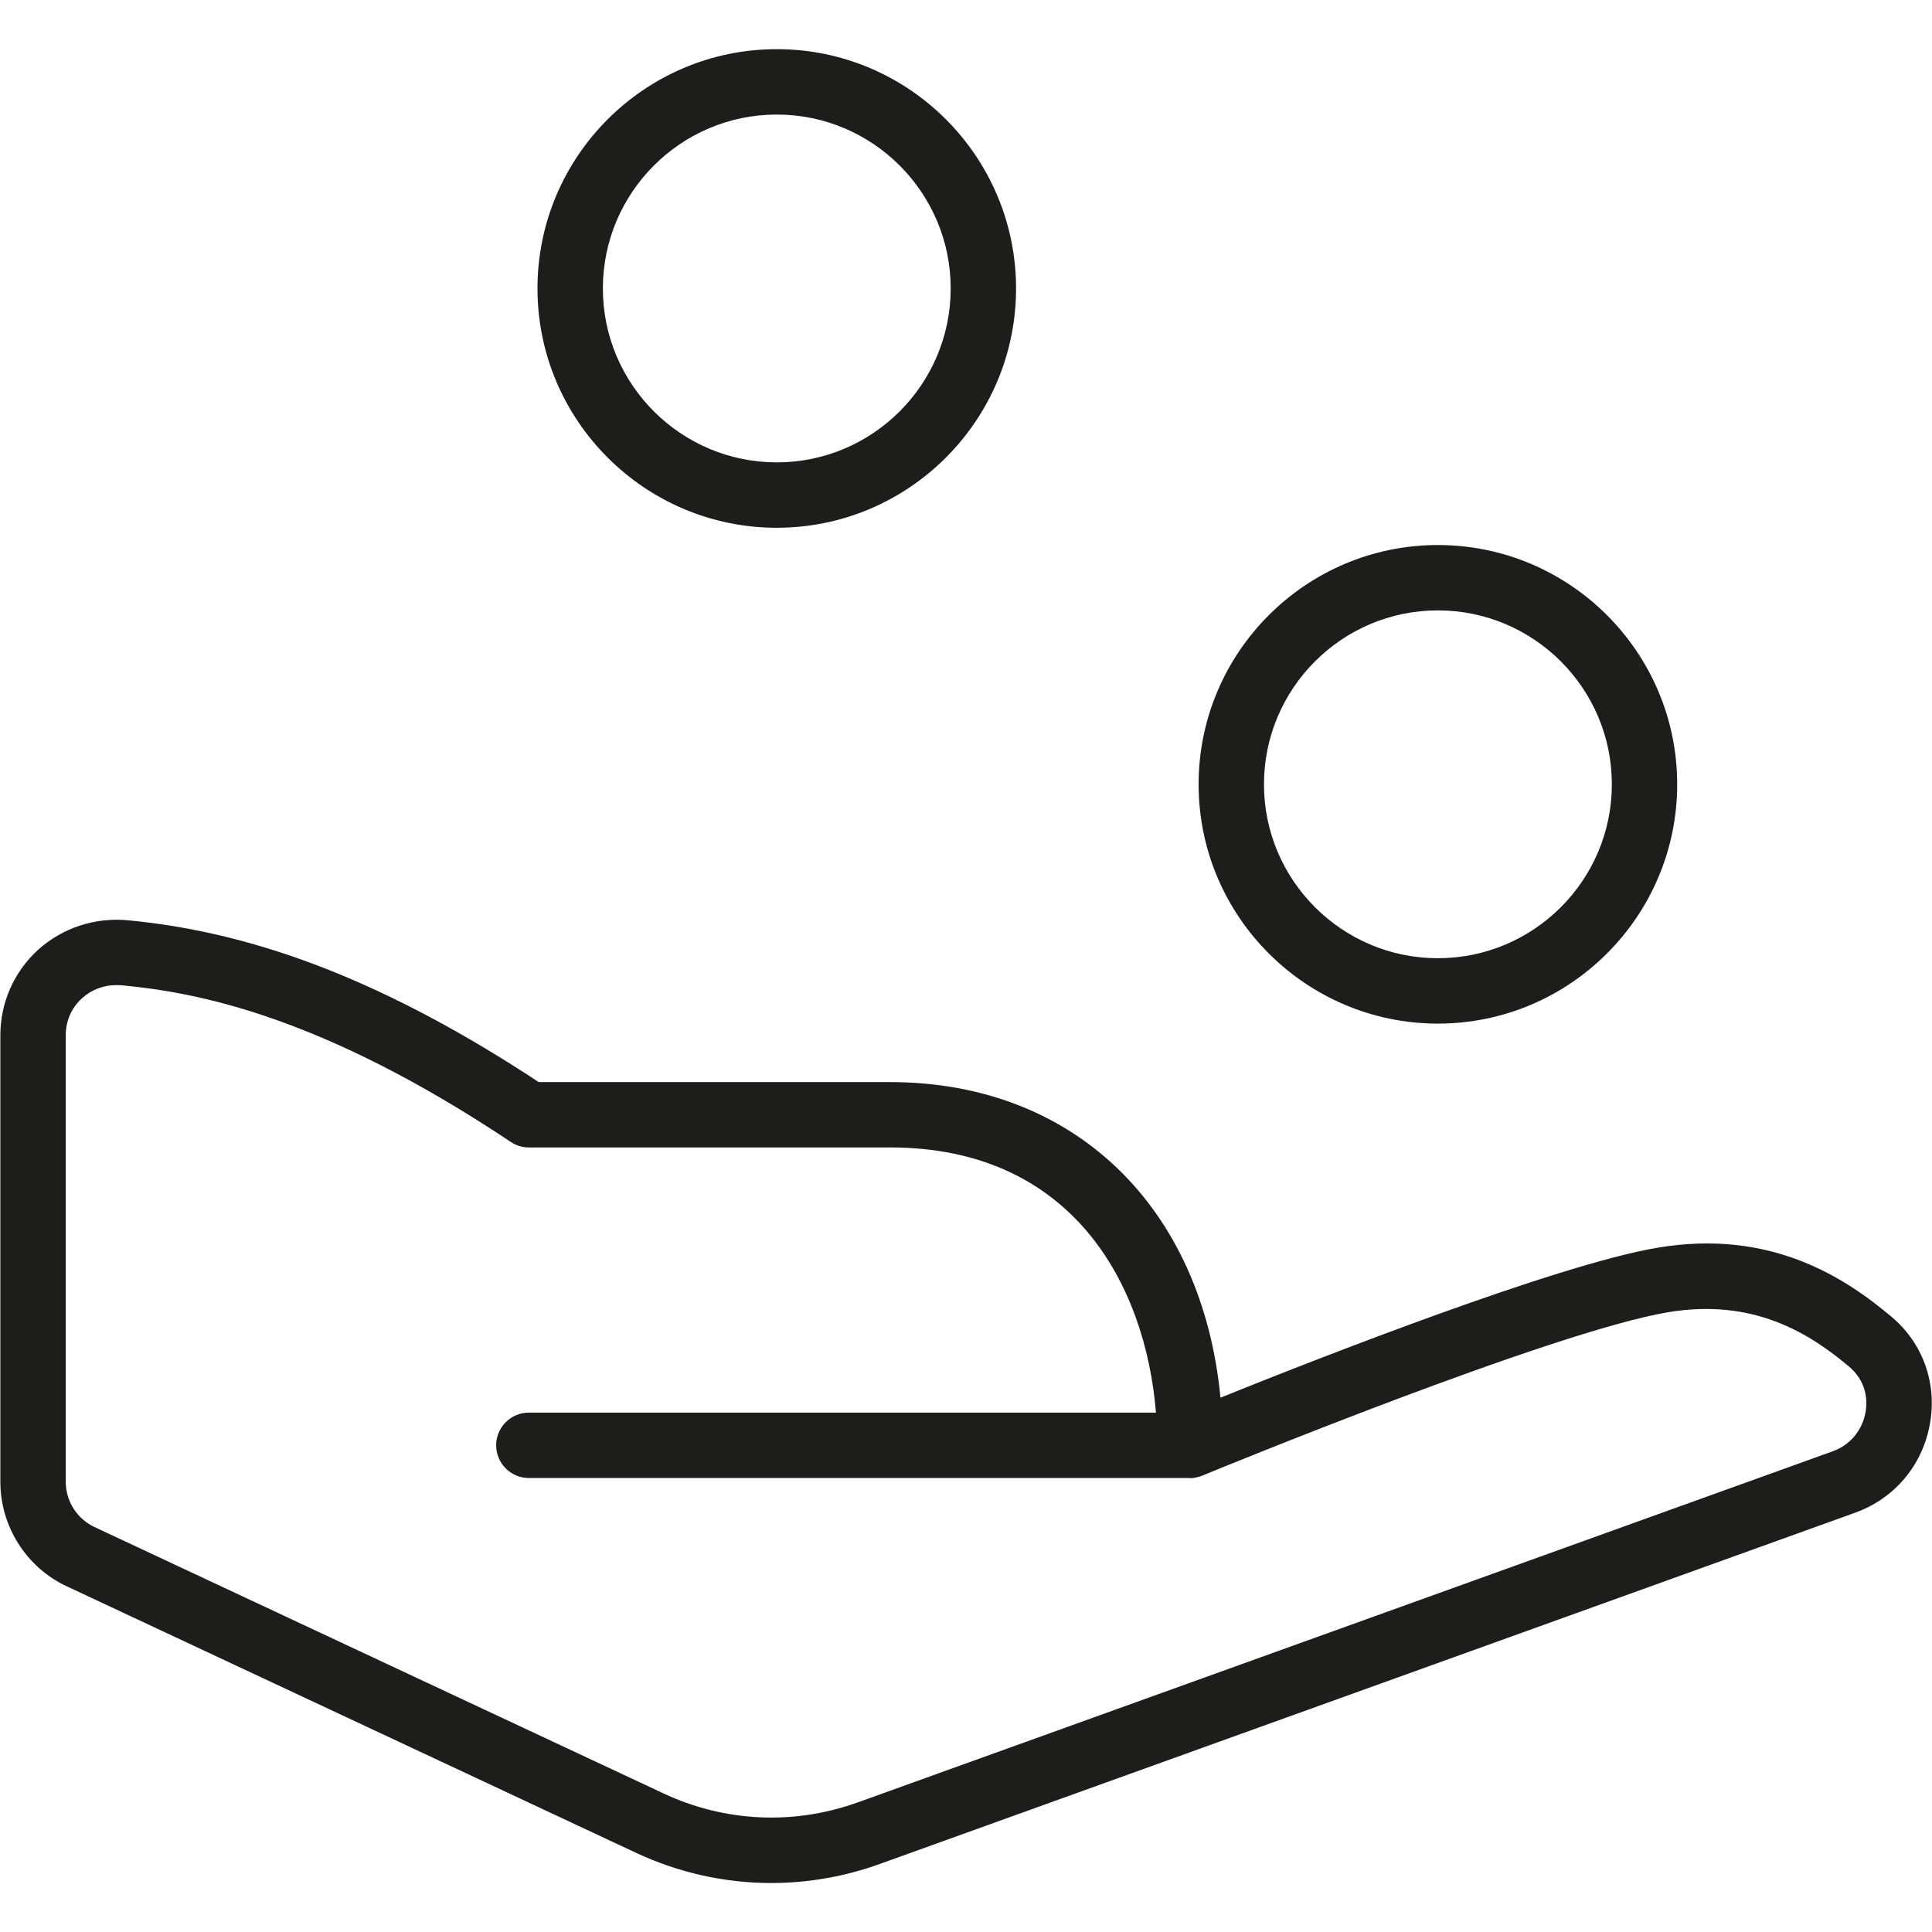 <?xml version="1.0" encoding="utf-8"?>
<!DOCTYPE svg PUBLIC "-//W3C//DTD SVG 1.1//EN" "http://www.w3.org/Graphics/SVG/1.1/DTD/svg11.dtd">
<svg xmlns="http://www.w3.org/2000/svg" xmlns:xlink="http://www.w3.org/1999/xlink" version="1.1" id="Ebene_1" x="0px" y="0px" width="65px" height="65px" viewBox="0 0 65 65" enable-background="new 0 0 65 65" xml:space="preserve">
<rect fill="none" width="65" height="65"/>
<g>
	<path fill="#1D1D1B" d="M48.376,34.438c-4.438,0-8.05-3.611-8.05-8.05c0-4.439,3.611-8.051,8.05-8.051s8.051,3.612,8.051,8.051   C56.427,30.826,52.814,34.438,48.376,34.438z M48.376,20.536c-3.226,0-5.851,2.625-5.851,5.851c0,3.226,2.625,5.851,5.851,5.851   c3.228,0,5.853-2.625,5.853-5.851C54.229,23.161,51.604,20.536,48.376,20.536z"/>
	<path fill="#1D1D1B" d="M26.134,17.756c-4.439,0-8.051-3.612-8.051-8.051s3.612-8.051,8.051-8.051s8.05,3.612,8.05,8.051   S30.573,17.756,26.134,17.756z M26.134,3.854c-3.226,0-5.851,2.625-5.851,5.851s2.625,5.851,5.851,5.851   c3.226,0,5.851-2.625,5.851-5.851S29.36,3.854,26.134,3.854z"/>
	<path fill="#1D1D1B" d="M25.948,63.352c-1.559,0-3.111-0.342-4.562-1.022l-19.139-8.96c-1.357-0.633-2.235-2.012-2.235-3.514   V34.824c0-1.088,0.46-2.131,1.262-2.862c0.812-0.738,1.907-1.102,3.008-1.002c4.419,0.411,8.825,2.144,13.844,5.446h11.82   c6.191,0,10.501,4.201,11.115,10.617c3.299-1.33,11.297-4.465,14.681-5.041c3.837-0.655,6.34,1.012,7.894,2.318   c1.055,0.885,1.538,2.23,1.295,3.6c-0.248,1.396-1.188,2.516-2.518,2.994L29.605,62.709C28.413,63.139,27.178,63.352,25.948,63.352   z M3.909,33.143c-0.43,0-0.835,0.155-1.153,0.446c-0.351,0.319-0.544,0.759-0.544,1.235v15.031c0,0.648,0.379,1.246,0.966,1.52   l19.141,8.961c2.067,0.969,4.39,1.077,6.542,0.303l32.803-11.813c0.579-0.209,0.988-0.699,1.1-1.311   c0.104-0.594-0.095-1.15-0.546-1.529c-1.321-1.114-3.206-2.323-6.108-1.836c-3.898,0.664-15.059,5.248-15.631,5.484   c-0.074,0.032-0.151,0.057-0.233,0.072c-0.077,0.016-0.144,0.033-0.233,0.02H17.793c-0.607,0-1.1-0.492-1.1-1.1s0.493-1.1,1.1-1.1   h21.098c-0.353-4.338-2.832-8.922-8.946-8.922H17.793c-0.217,0-0.43-0.063-0.61-0.186c-6.33-4.221-10.511-5.029-13.105-5.271   C4.021,33.146,3.965,33.143,3.909,33.143z"/>
</g>
</svg>

